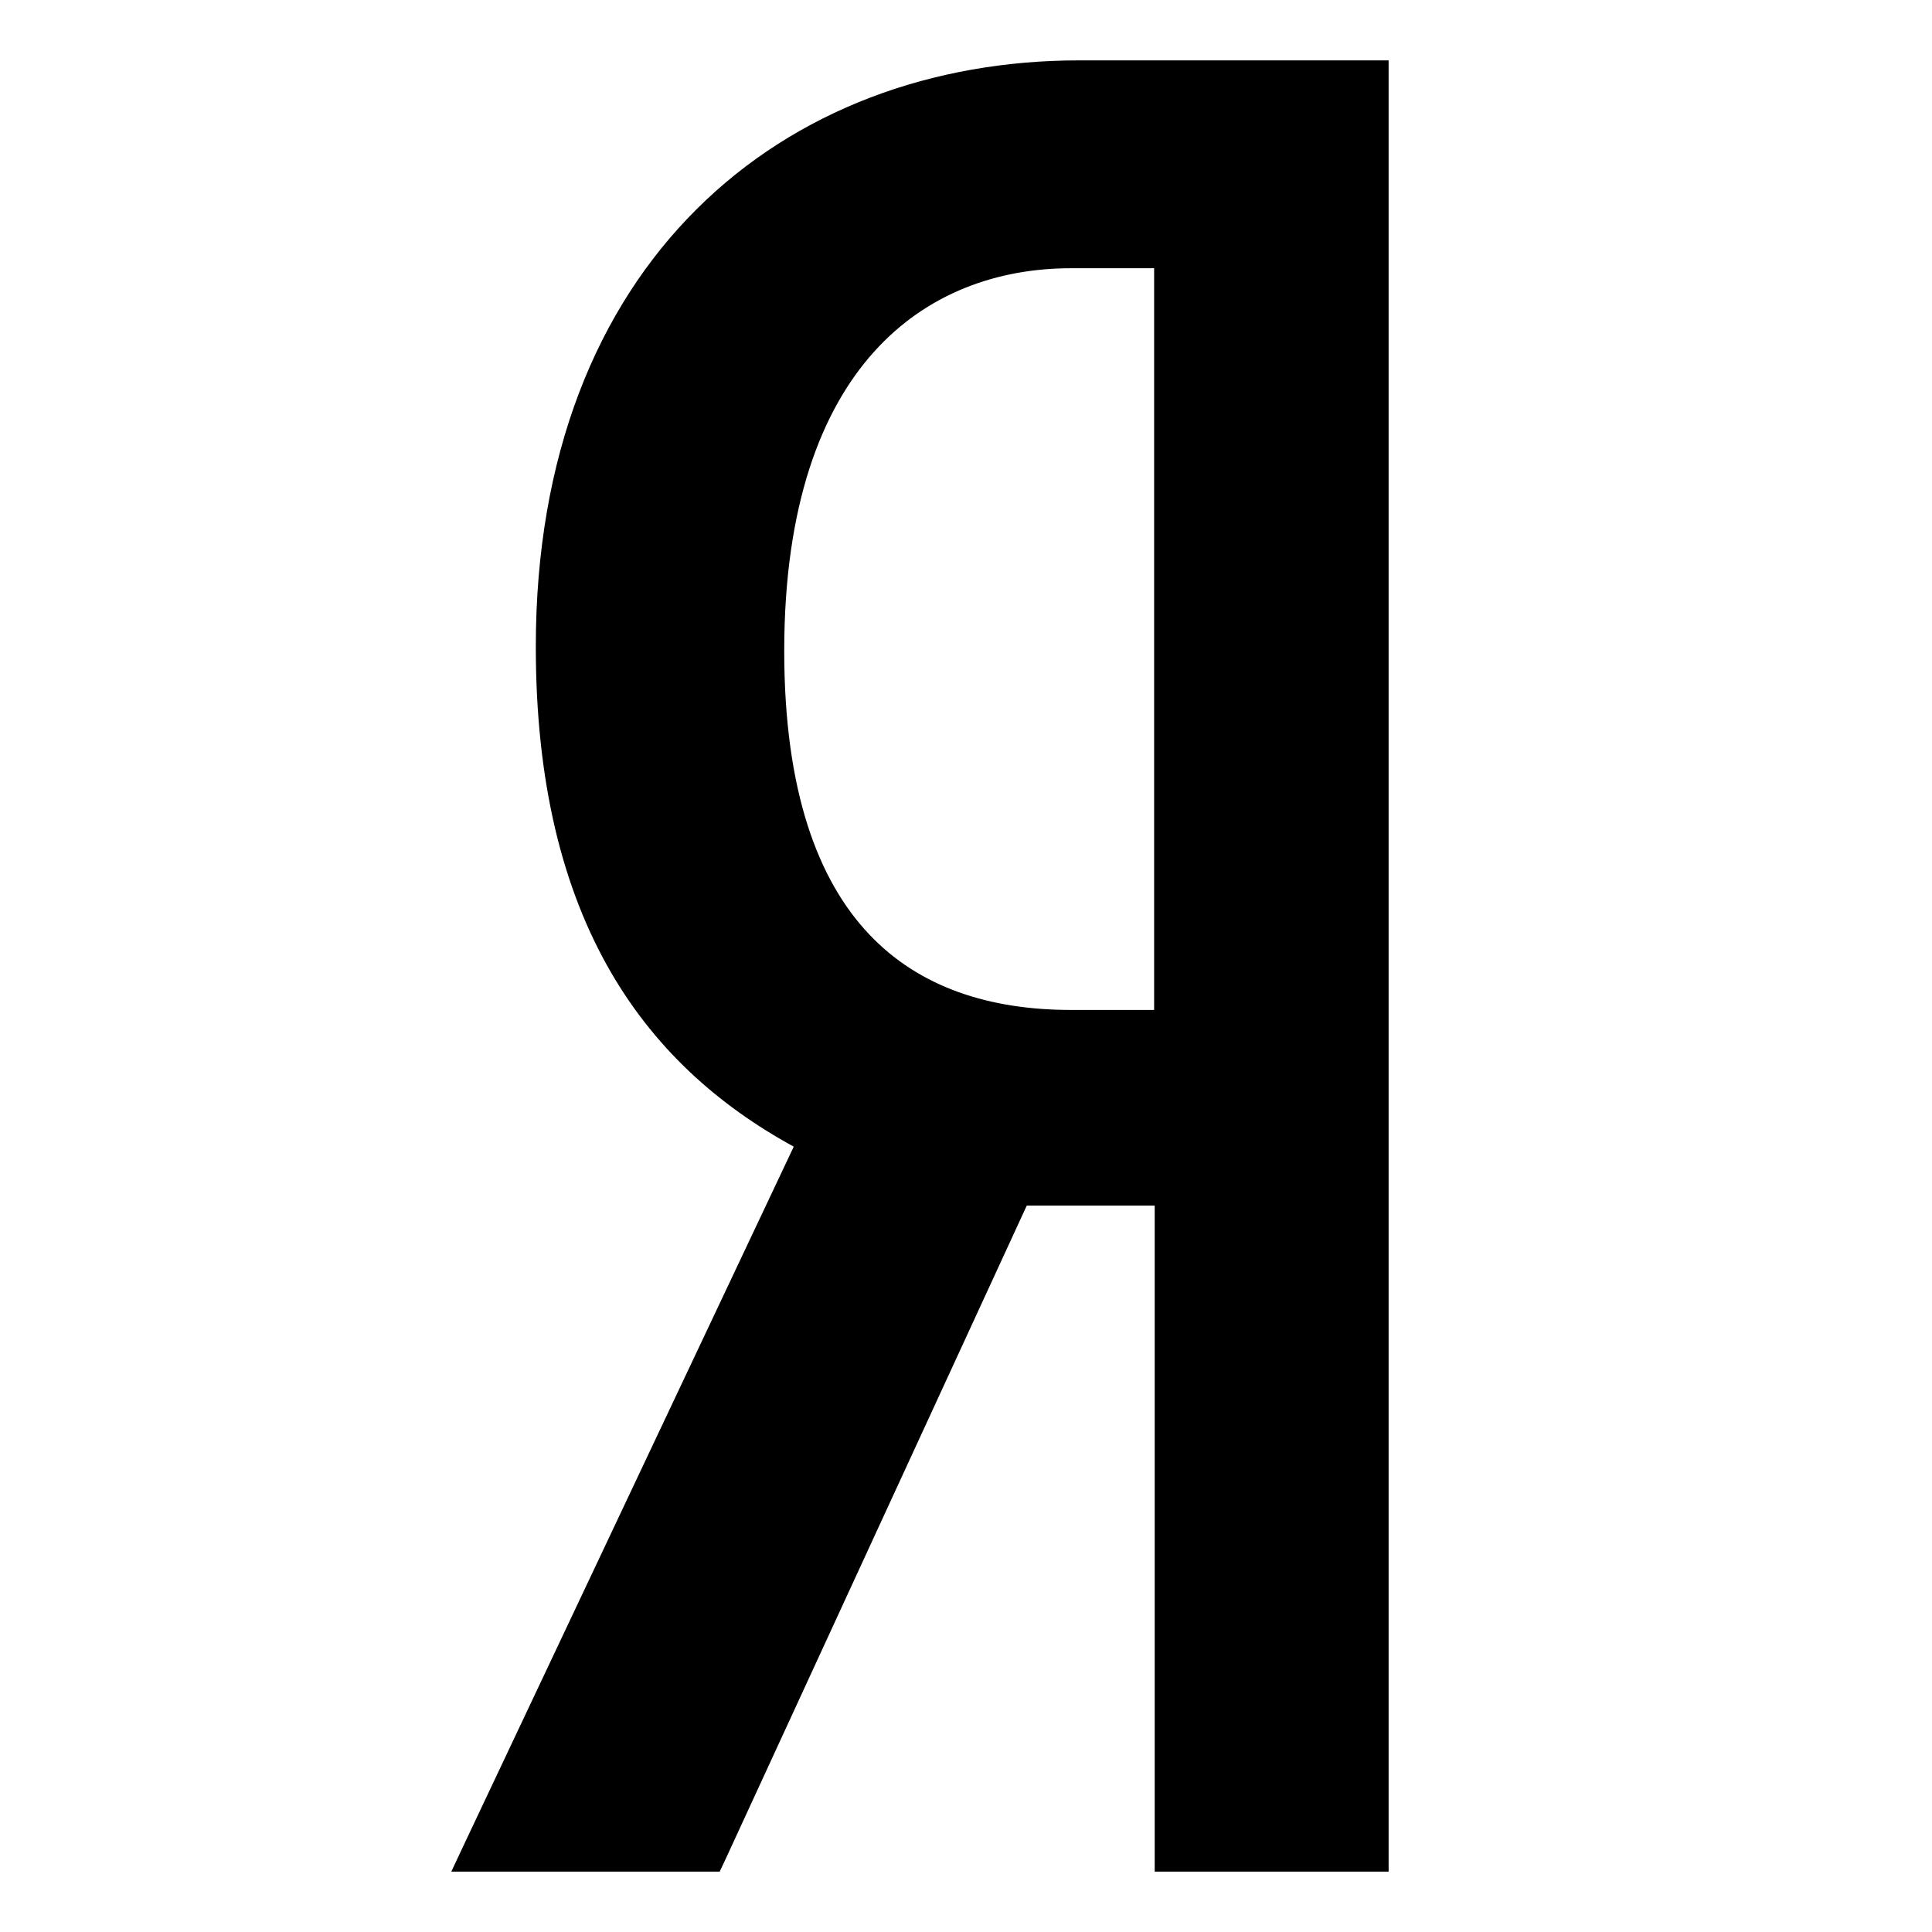<svg width="24" height="24" viewBox="0 0 24 24" fill="none" xmlns="http://www.w3.org/2000/svg">
<path d="M17.125 0.875V23.125H14.469V14.851H12.675L8.895 23.053L8.861 23.125H5.803L5.887 22.946L10.024 14.19C9.07 13.689 8.267 12.995 7.7 12.02C7.112 11.008 6.781 9.707 6.781 8.033C6.781 5.682 7.533 3.889 8.744 2.685C9.954 1.481 11.613 0.875 13.406 0.875H17.125ZM13.306 3.207C12.365 3.207 11.449 3.526 10.766 4.285C10.081 5.045 9.617 6.263 9.617 8.086C9.617 9.849 10.043 10.991 10.705 11.691C11.366 12.391 12.281 12.671 13.306 12.671H14.462V3.207H13.306Z" fill="black" stroke="black" stroke-width="0.25"/>
</svg>

